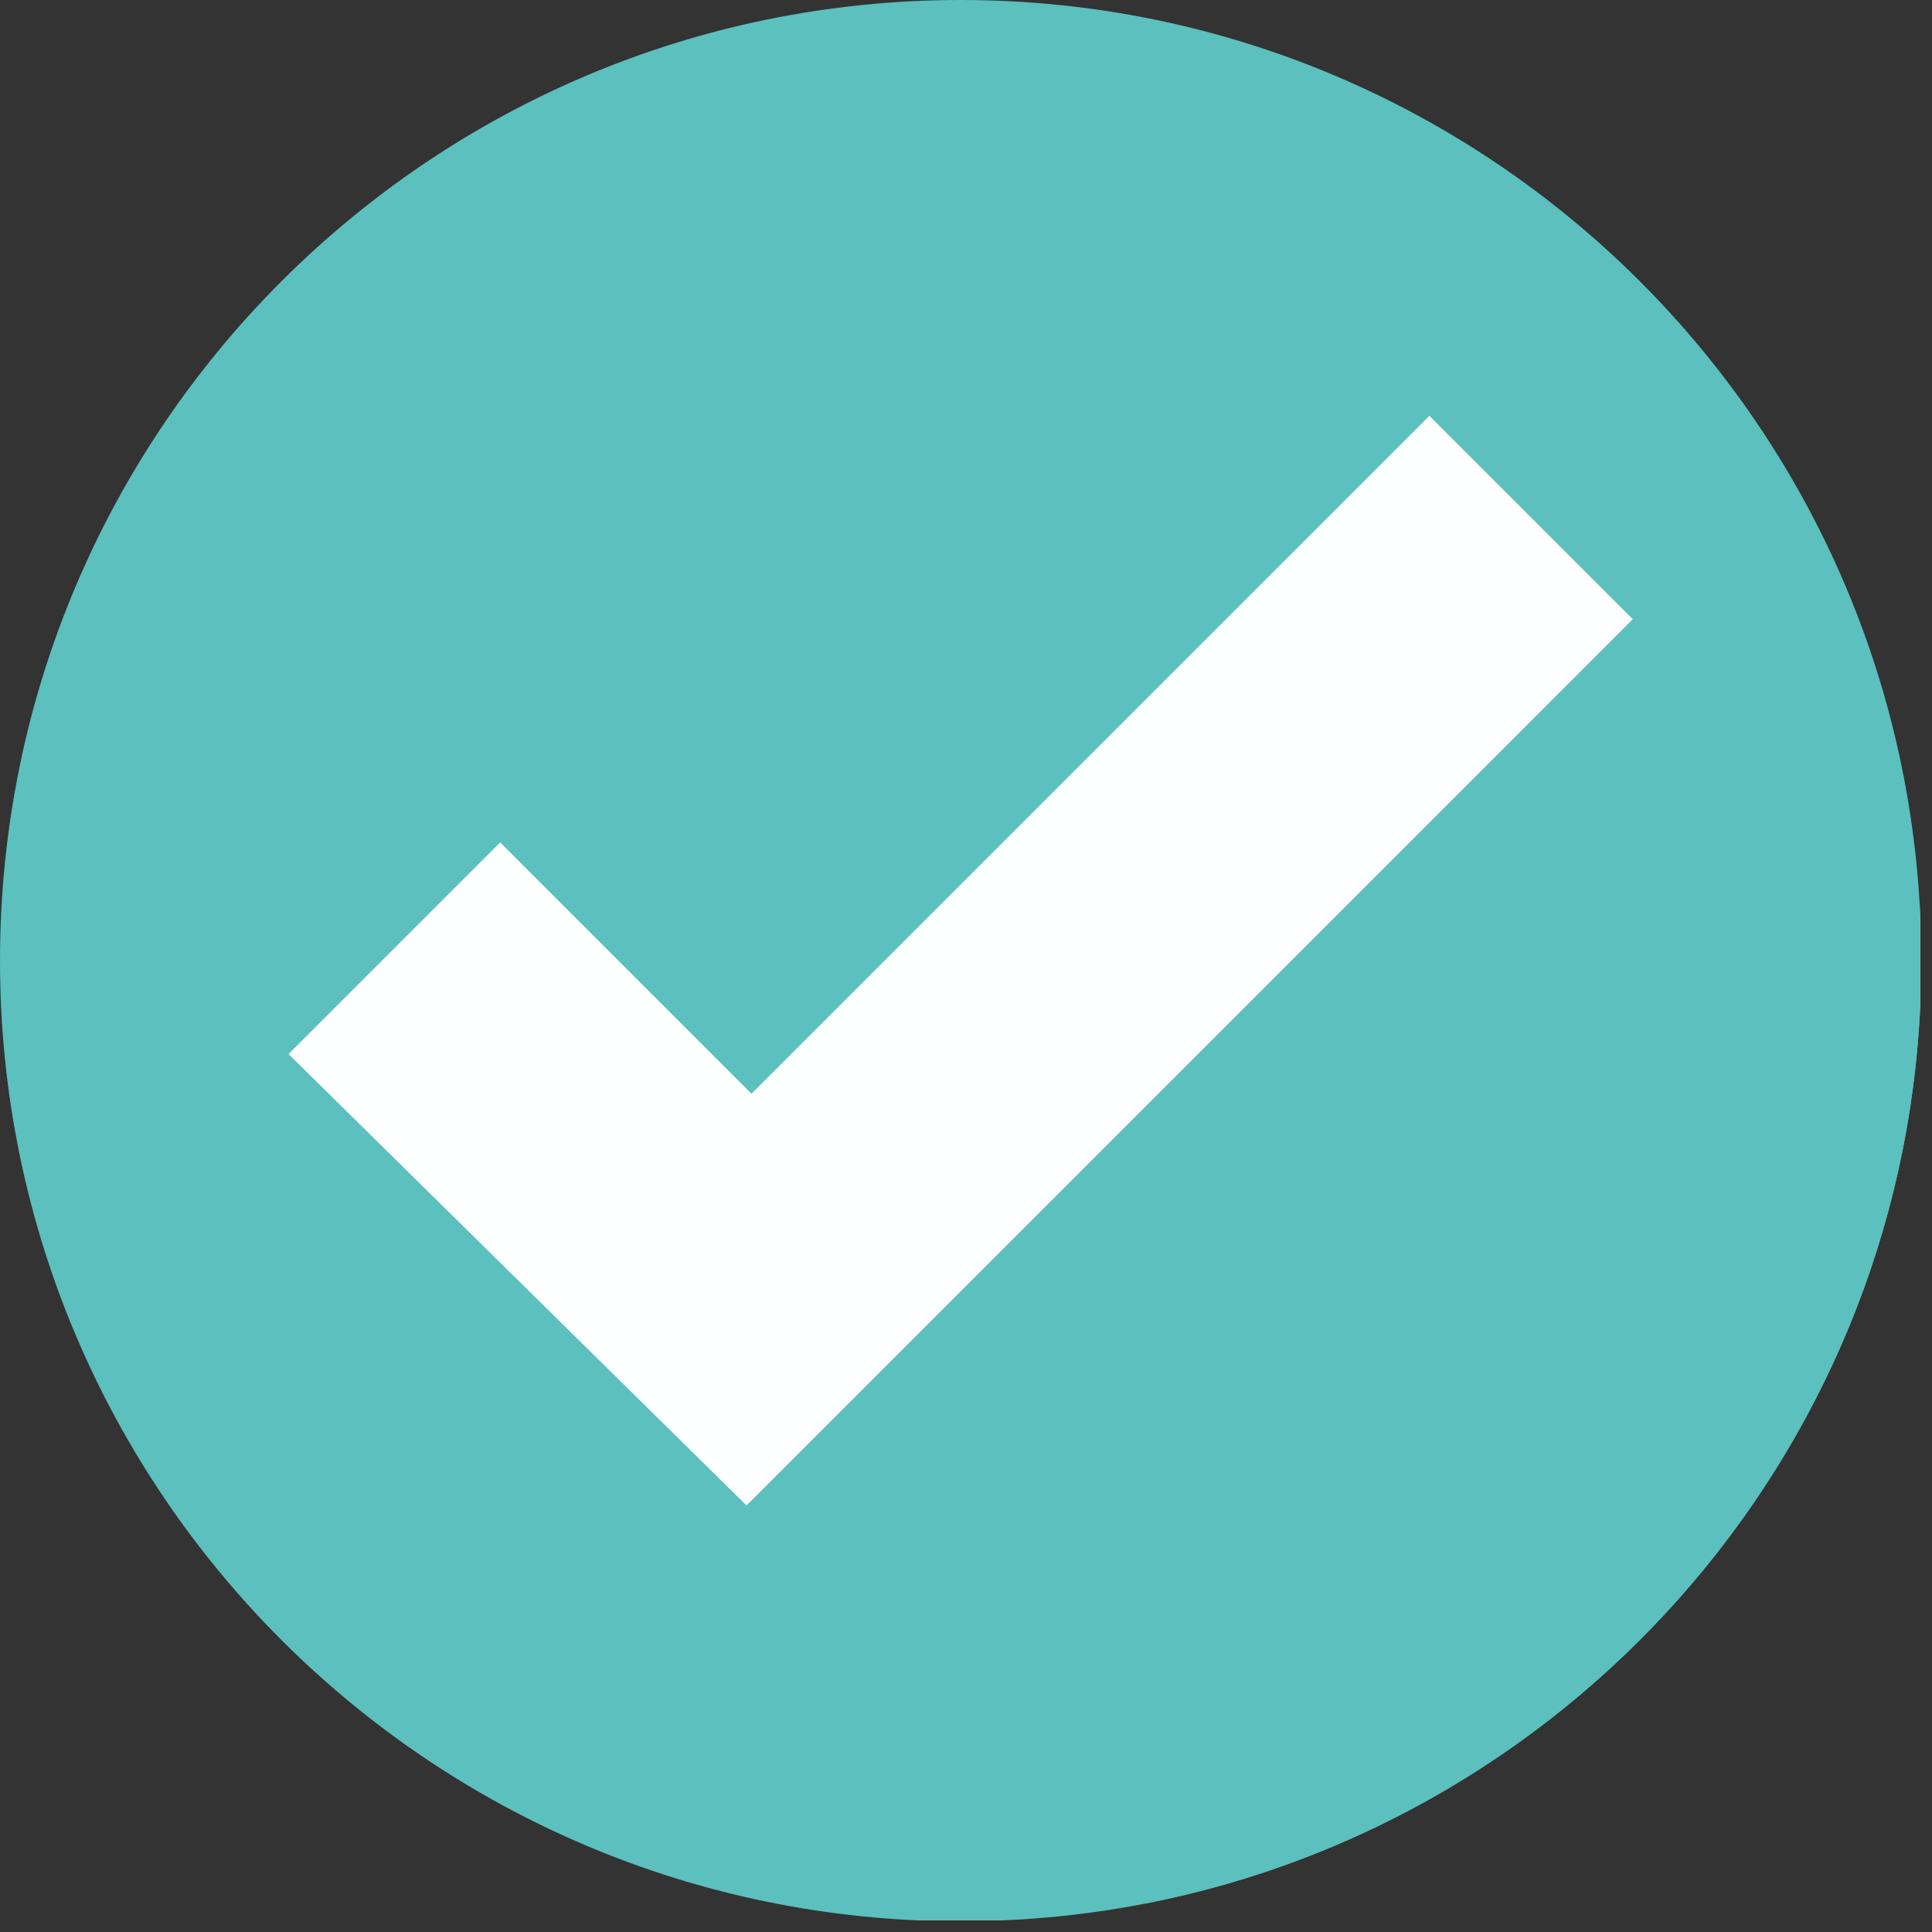 <svg xmlns="http://www.w3.org/2000/svg" xmlns:xlink="http://www.w3.org/1999/xlink" width="500" zoomAndPan="magnify" viewBox="0 0 375 375" height="500" preserveAspectRatio="xMidYMid meet" version="1.0"><rect x="0" y="0" width="375" height="375" fill="#333333" stroke="none"/><defs><clipPath id="73cad41b01"><path d="M 325.91 180.977 L 331.91 180.977 L 331.91 207.977 L 325.91 207.977 Z M 325.91 180.977 " clip-rule="nonzero"/></clipPath><clipPath id="ee780206c7"><path d="M 50.492 159.301 L 56.492 159.301 L 56.492 186.301 L 50.492 186.301 Z M 50.492 159.301 " clip-rule="nonzero"/></clipPath><clipPath id="09dc8496ab"><path d="M 325.91 153.703 L 331.91 153.703 L 331.91 180.703 L 325.91 180.703 Z M 325.91 153.703 " clip-rule="nonzero"/></clipPath><clipPath id="9ab65e28d8"><path d="M 280.777 195.922 L 286.777 195.922 L 286.777 222.922 L 280.777 222.922 Z M 280.777 195.922 " clip-rule="nonzero"/></clipPath><clipPath id="0c9b3fcb2a"><path d="M 209.879 153.703 L 215.879 153.703 L 215.879 180.703 L 209.879 180.703 Z M 209.879 153.703 " clip-rule="nonzero"/></clipPath><clipPath id="3cbc180950"><path d="M 209.879 200.832 L 215.879 200.832 L 215.879 227.832 L 209.879 227.832 Z M 209.879 200.832 " clip-rule="nonzero"/></clipPath><clipPath id="376887f3a8"><path d="M 168.75 159.301 L 174.75 159.301 L 174.75 186.301 L 168.75 186.301 Z M 168.75 159.301 " clip-rule="nonzero"/></clipPath><clipPath id="a669d09a8b"><path d="M 107.996 186.578 L 113.996 186.578 L 113.996 213.578 L 107.996 213.578 Z M 107.996 186.578 " clip-rule="nonzero"/></clipPath><clipPath id="e4e1613ffd"><path d="M 0 0 L 372.75 0 L 372.75 372.75 L 0 372.75 Z M 0 0 " clip-rule="nonzero"/></clipPath><clipPath id="7ddbf89d54"><path d="M 372 186 L 372.75 186 L 372.75 191 L 372 191 Z M 372 186 " clip-rule="nonzero"/></clipPath><clipPath id="97a90551cc"><path d="M 144 120 L 372.75 120 L 372.75 370 L 144 370 Z M 144 120 " clip-rule="nonzero"/></clipPath></defs><g clip-path="url(#73cad41b01)"><path fill="#ffffff" d="M 325.91 207.965 L 325.91 180.723 L 331.664 180.723 L 331.664 207.965 Z M 325.91 207.965 " fill-opacity="1" fill-rule="nonzero"/></g><g clip-path="url(#ee780206c7)"><path fill="#ffffff" d="M 50.492 186.289 L 50.492 159.047 L 56.246 159.047 L 56.246 186.289 Z M 50.492 186.289 " fill-opacity="1" fill-rule="nonzero"/></g><g clip-path="url(#09dc8496ab)"><path fill="#ffffff" d="M 325.91 180.688 L 325.91 153.449 L 331.664 153.449 L 331.664 180.688 Z M 325.91 180.688 " fill-opacity="1" fill-rule="nonzero"/></g><g clip-path="url(#9ab65e28d8)"><path fill="#ffffff" d="M 280.777 222.91 L 280.777 195.668 L 286.531 195.668 L 286.531 222.91 Z M 280.777 222.91 " fill-opacity="1" fill-rule="nonzero"/></g><g clip-path="url(#0c9b3fcb2a)"><path fill="#ffffff" d="M 209.879 180.688 L 209.879 153.449 L 215.633 153.449 L 215.633 180.688 Z M 209.879 180.688 " fill-opacity="1" fill-rule="nonzero"/></g><g clip-path="url(#3cbc180950)"><path fill="#ffffff" d="M 209.879 227.816 L 209.879 200.574 L 215.633 200.574 L 215.633 227.816 Z M 209.879 227.816 " fill-opacity="1" fill-rule="nonzero"/></g><g clip-path="url(#376887f3a8)"><path fill="#ffffff" d="M 168.75 186.289 L 168.75 159.047 L 174.504 159.047 L 174.504 186.289 Z M 168.75 186.289 " fill-opacity="1" fill-rule="nonzero"/></g><g clip-path="url(#a669d09a8b)"><path fill="#ffffff" d="M 107.996 213.562 L 107.996 186.32 L 113.75 186.32 L 113.75 213.562 Z M 107.996 213.562 " fill-opacity="1" fill-rule="nonzero"/></g><g clip-path="url(#e4e1613ffd)"><path fill="#5bc0be" d="M 372.926 186.465 C 372.926 289.445 289.445 372.926 186.465 372.926 C 83.48 372.926 0 289.445 0 186.465 C 0 83.48 83.48 0 186.465 0 C 289.445 0 372.926 83.48 372.926 186.465 " fill-opacity="1" fill-rule="nonzero"/></g><g clip-path="url(#7ddbf89d54)"><path fill="#d4d3d2" d="M 372.891 190.18 C 372.891 190.176 372.891 190.18 372.891 190.176 L 372.891 190.18 M 372.895 190.047 L 372.895 190.043 L 372.895 190.047 M 372.898 189.652 C 372.898 189.648 372.898 189.648 372.898 189.641 L 372.898 189.652 M 372.898 189.523 L 372.898 189.508 L 372.898 189.523 M 372.902 189.383 L 372.902 189.379 L 372.902 189.383 M 372.906 189.125 L 372.906 189.113 L 372.906 189.125 M 372.906 188.992 L 372.906 188.977 L 372.906 188.992 M 372.91 188.855 C 372.91 188.852 372.91 188.852 372.91 188.844 L 372.91 188.855 M 372.914 188.598 L 372.914 188.582 C 372.914 188.59 372.914 188.594 372.914 188.598 M 372.914 188.465 C 372.914 188.457 372.914 188.453 372.914 188.449 C 372.914 188.457 372.914 188.453 372.914 188.465 M 372.914 188.332 C 372.914 188.324 372.914 188.316 372.914 188.312 C 372.914 188.316 372.914 188.324 372.914 188.332 M 372.918 188.191 C 372.918 188.184 372.918 188.188 372.918 188.184 L 372.918 188.191 M 372.918 188.07 C 372.918 188.062 372.918 188.059 372.918 188.051 C 372.918 188.059 372.918 188.062 372.918 188.07 M 372.918 187.934 C 372.918 187.926 372.918 187.922 372.918 187.914 C 372.918 187.922 372.918 187.926 372.918 187.934 M 372.922 187.801 C 372.922 187.793 372.922 187.789 372.922 187.781 C 372.922 187.793 372.922 187.789 372.922 187.801 M 372.922 187.66 C 372.922 187.652 372.922 187.66 372.922 187.652 L 372.922 187.66 M 372.922 187.539 C 372.922 187.531 372.922 187.531 372.922 187.523 C 372.922 187.527 372.922 187.531 372.922 187.539 M 372.922 187.406 C 372.922 187.398 372.922 187.391 372.922 187.383 C 372.922 187.391 372.922 187.398 372.922 187.406 M 372.922 187.27 C 372.922 187.266 372.922 187.258 372.922 187.25 C 372.922 187.262 372.922 187.262 372.922 187.27 M 372.926 187.133 L 372.926 187.117 C 372.926 187.125 372.926 187.125 372.926 187.133 M 372.926 187 L 372.926 186.996 L 372.926 187 M 372.926 186.875 C 372.926 186.867 372.926 186.859 372.926 186.855 C 372.926 186.859 372.926 186.867 372.926 186.875 M 372.926 186.738 C 372.926 186.73 372.926 186.727 372.926 186.719 C 372.926 186.73 372.926 186.73 372.926 186.738 M 372.926 186.602 L 372.926 186.586 C 372.926 186.594 372.926 186.594 372.926 186.602 " fill-opacity="1" fill-rule="nonzero"/></g><g clip-path="url(#97a90551cc)"><path fill="#5bc0be" d="M 222.184 369.496 L 144.902 292.211 L 316.922 120.188 L 372.621 175.887 C 372.816 179.387 372.926 182.91 372.926 186.465 C 372.926 186.504 372.926 186.547 372.926 186.586 L 372.926 186.602 C 372.926 186.641 372.926 186.68 372.926 186.719 C 372.926 186.727 372.926 186.73 372.926 186.738 C 372.926 186.781 372.926 186.816 372.926 186.855 C 372.926 186.859 372.926 186.867 372.926 186.875 C 372.926 186.91 372.926 186.953 372.926 186.996 L 372.926 187 C 372.926 187.039 372.926 187.078 372.926 187.117 L 372.926 187.133 C 372.926 187.168 372.922 187.211 372.922 187.25 C 372.922 187.258 372.922 187.266 372.922 187.27 C 372.922 187.309 372.922 187.348 372.922 187.383 C 372.922 187.391 372.922 187.398 372.922 187.406 C 372.922 187.441 372.922 187.484 372.922 187.523 C 372.922 187.531 372.922 187.531 372.922 187.539 C 372.922 187.574 372.922 187.613 372.922 187.652 C 372.922 187.66 372.922 187.652 372.922 187.66 C 372.922 187.699 372.922 187.742 372.922 187.781 C 372.922 187.789 372.922 187.793 372.922 187.801 C 372.922 187.84 372.918 187.879 372.918 187.914 C 372.918 187.922 372.918 187.926 372.918 187.934 C 372.918 187.969 372.918 188.016 372.918 188.051 C 372.918 188.059 372.918 188.062 372.918 188.07 C 372.918 188.105 372.918 188.145 372.918 188.184 C 372.918 188.188 372.918 188.184 372.918 188.191 C 372.918 188.23 372.918 188.273 372.914 188.312 C 372.914 188.316 372.914 188.324 372.914 188.332 C 372.914 188.367 372.914 188.406 372.914 188.449 C 372.914 188.453 372.914 188.457 372.914 188.465 C 372.914 188.508 372.914 188.543 372.914 188.582 L 372.914 188.598 C 372.914 188.637 372.91 188.68 372.91 188.723 C 372.91 188.766 372.91 188.801 372.91 188.844 C 372.91 188.852 372.91 188.852 372.91 188.855 C 372.91 188.898 372.91 188.934 372.906 188.977 L 372.906 188.992 C 372.906 189.039 372.906 189.07 372.906 189.113 L 372.906 189.125 C 372.906 189.211 372.902 189.289 372.902 189.379 L 372.902 189.383 C 372.902 189.43 372.902 189.465 372.898 189.508 L 372.898 189.523 C 372.898 189.566 372.898 189.598 372.898 189.641 C 372.898 189.648 372.898 189.648 372.898 189.652 C 372.898 189.789 372.898 189.91 372.895 190.043 L 372.895 190.047 C 372.895 190.09 372.891 190.129 372.891 190.176 C 372.891 190.18 372.891 190.176 372.891 190.18 C 372.887 190.312 372.883 190.441 372.883 190.574 C 372.879 190.617 372.879 190.66 372.879 190.707 C 370.895 279.574 306.73 353.09 222.184 369.496 " fill-opacity="1" fill-rule="nonzero"/></g><path fill="#feffff" d="M 56.004 204.594 L 97.086 163.516 L 145.863 212.297 L 277.449 80.715 L 316.922 120.188 L 144.902 292.211 L 56.004 204.594 " fill-opacity="1" fill-rule="nonzero"/></svg>